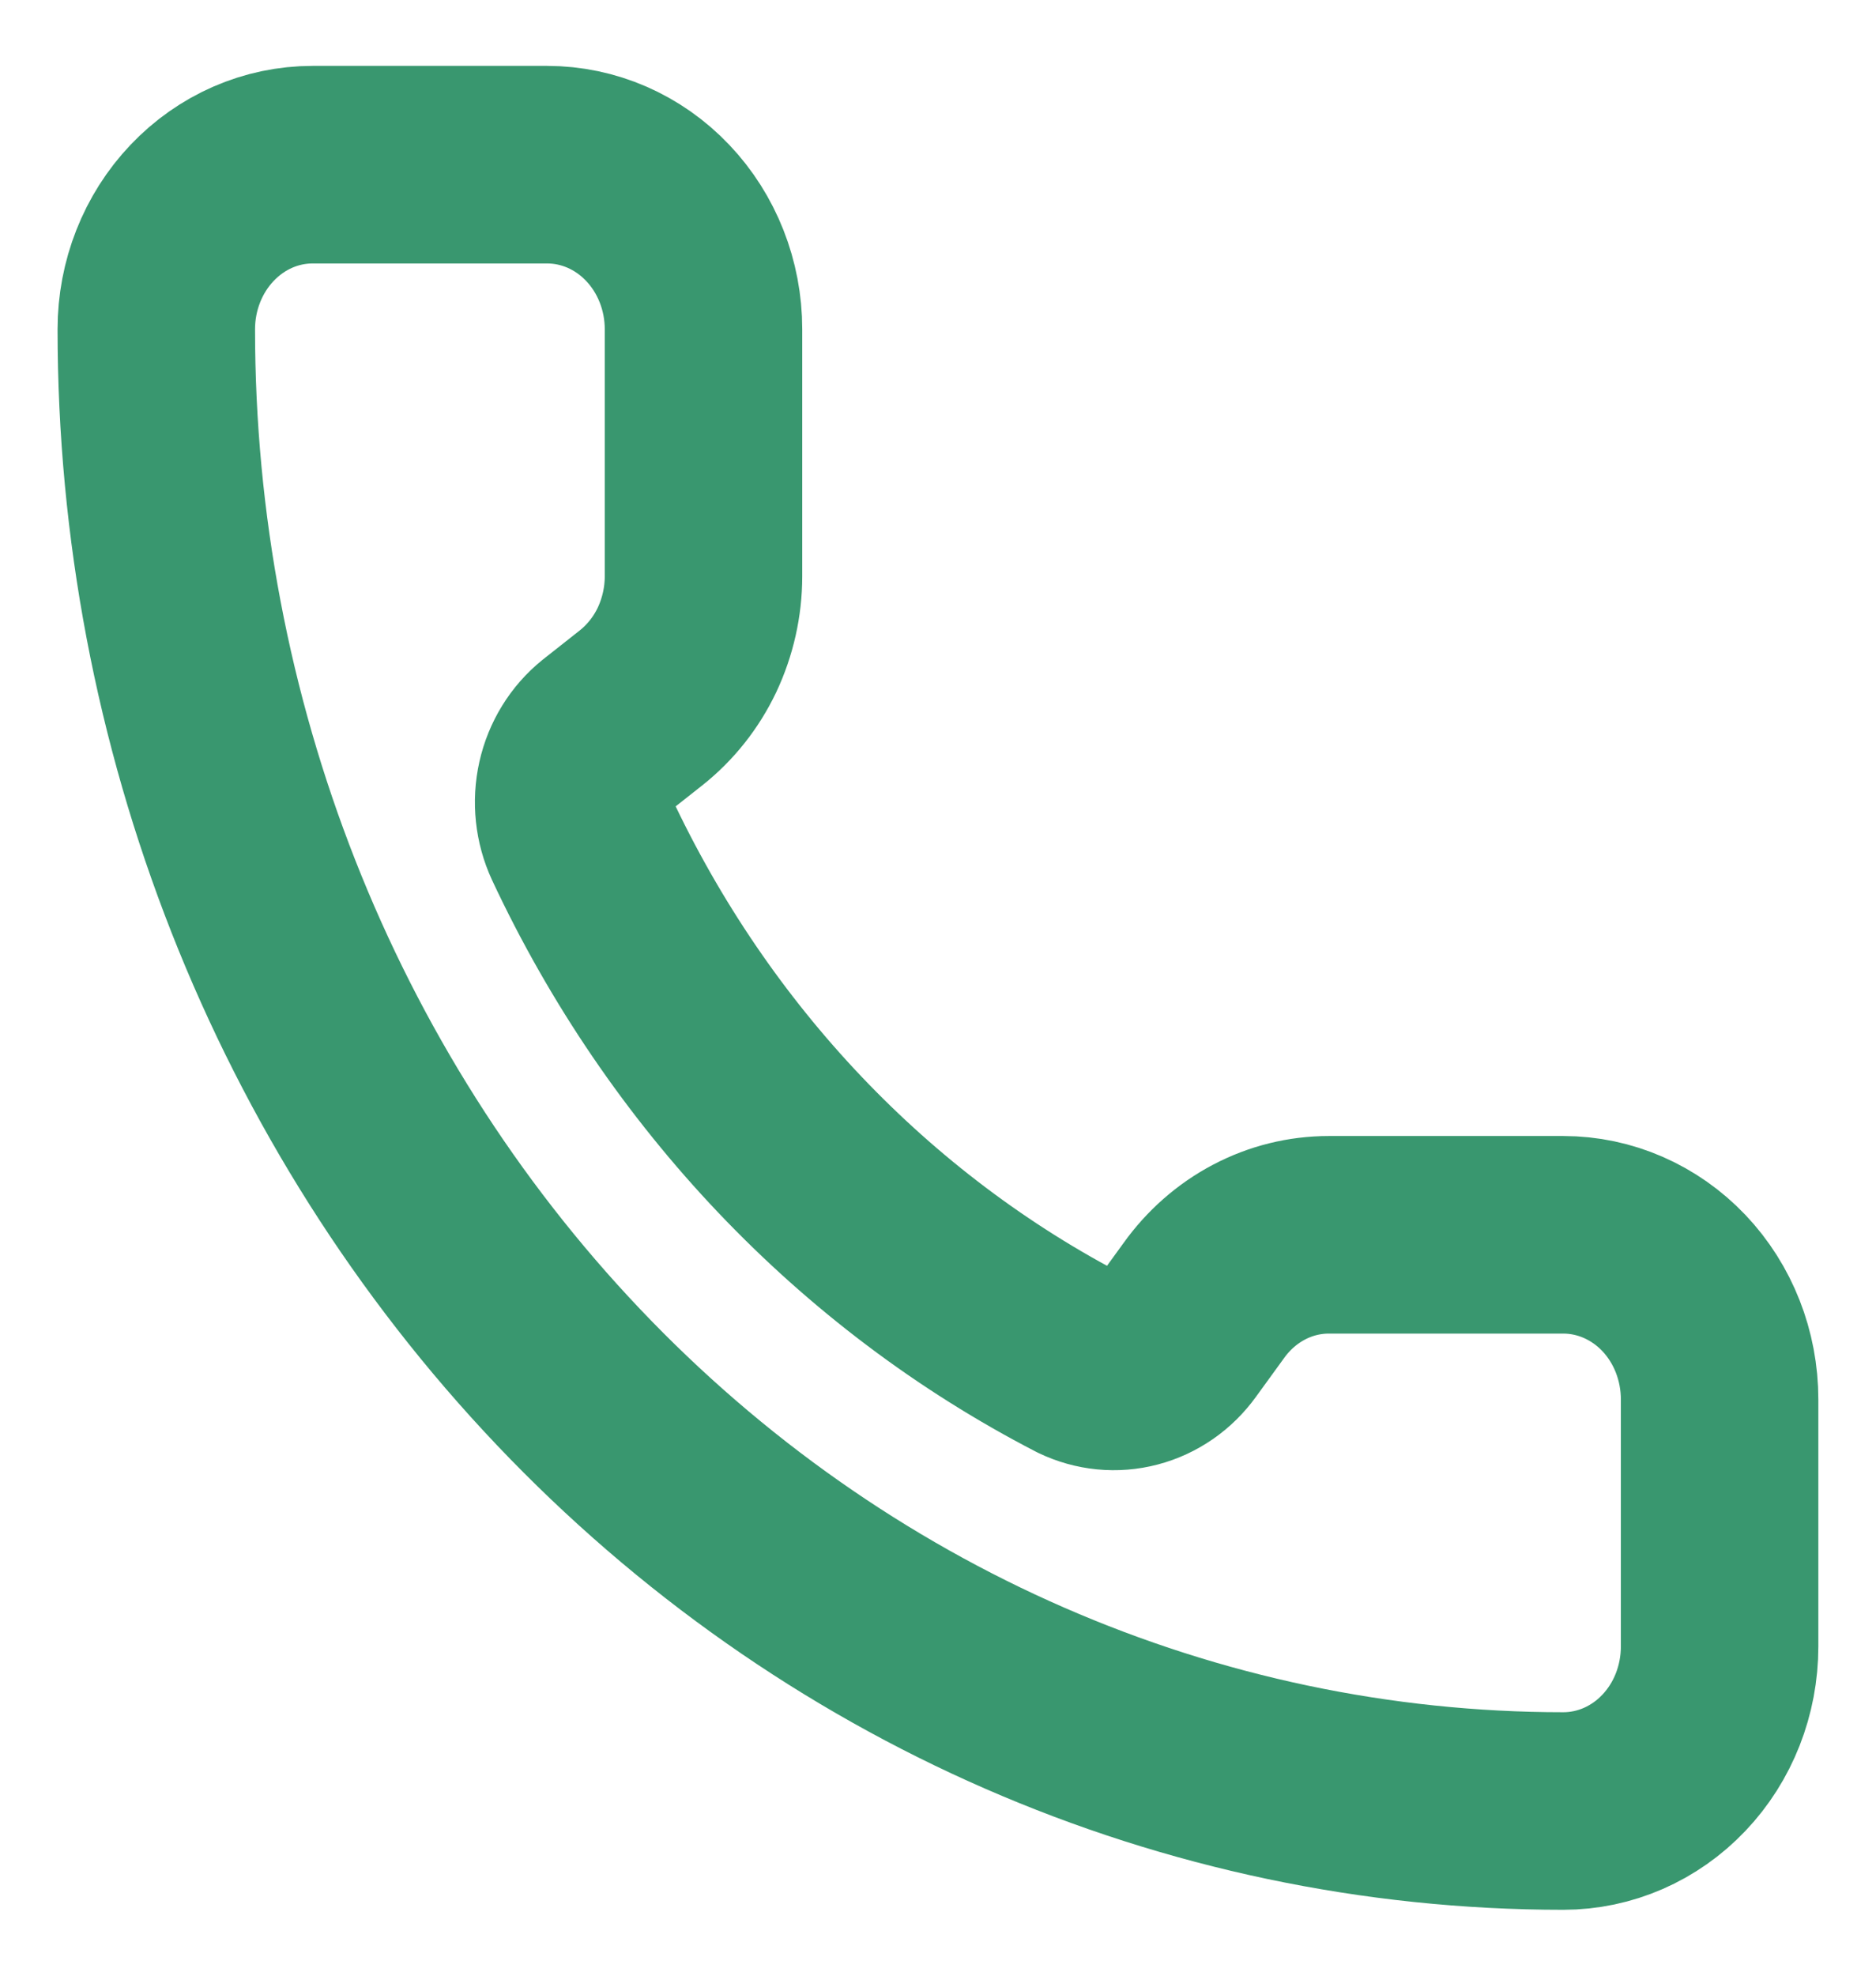 <svg width="19" height="20" viewBox="0 0 19 20" fill="none" xmlns="http://www.w3.org/2000/svg">
<g clip-path="url(#clip0_3010_4269)">
<path d="M10.95 13.807C11.114 13.886 11.298 13.904 11.472 13.858C11.647 13.812 11.801 13.705 11.91 13.554L12.191 13.167C12.339 12.96 12.53 12.792 12.75 12.676C12.97 12.56 13.212 12.5 13.458 12.5H15.833C16.253 12.5 16.656 12.676 16.953 12.988C17.25 13.301 17.416 13.725 17.416 14.167V16.667C17.416 17.109 17.25 17.533 16.953 17.845C16.656 18.158 16.253 18.333 15.833 18.333C12.054 18.333 8.429 16.753 5.757 13.94C3.084 11.127 1.583 7.312 1.583 3.333C1.583 2.891 1.75 2.467 2.047 2.155C2.344 1.842 2.746 1.667 3.166 1.667H5.541C5.961 1.667 6.364 1.842 6.661 2.155C6.958 2.467 7.125 2.891 7.125 3.333V5.833C7.125 6.092 7.067 6.347 6.958 6.579C6.848 6.81 6.688 7.011 6.491 7.167L6.121 7.459C5.976 7.576 5.873 7.742 5.831 7.93C5.789 8.117 5.81 8.314 5.89 8.487C6.972 10.8 8.751 12.671 10.95 13.807Z" stroke="#39976F" stroke-width="2" stroke-linecap="round" stroke-linejoin="round"/>
</g>
<defs>
<clipPath id="clip0_3010_4269">
<rect width="19" height="20" fill="white"/>
</clipPath>
</defs>
</svg>
